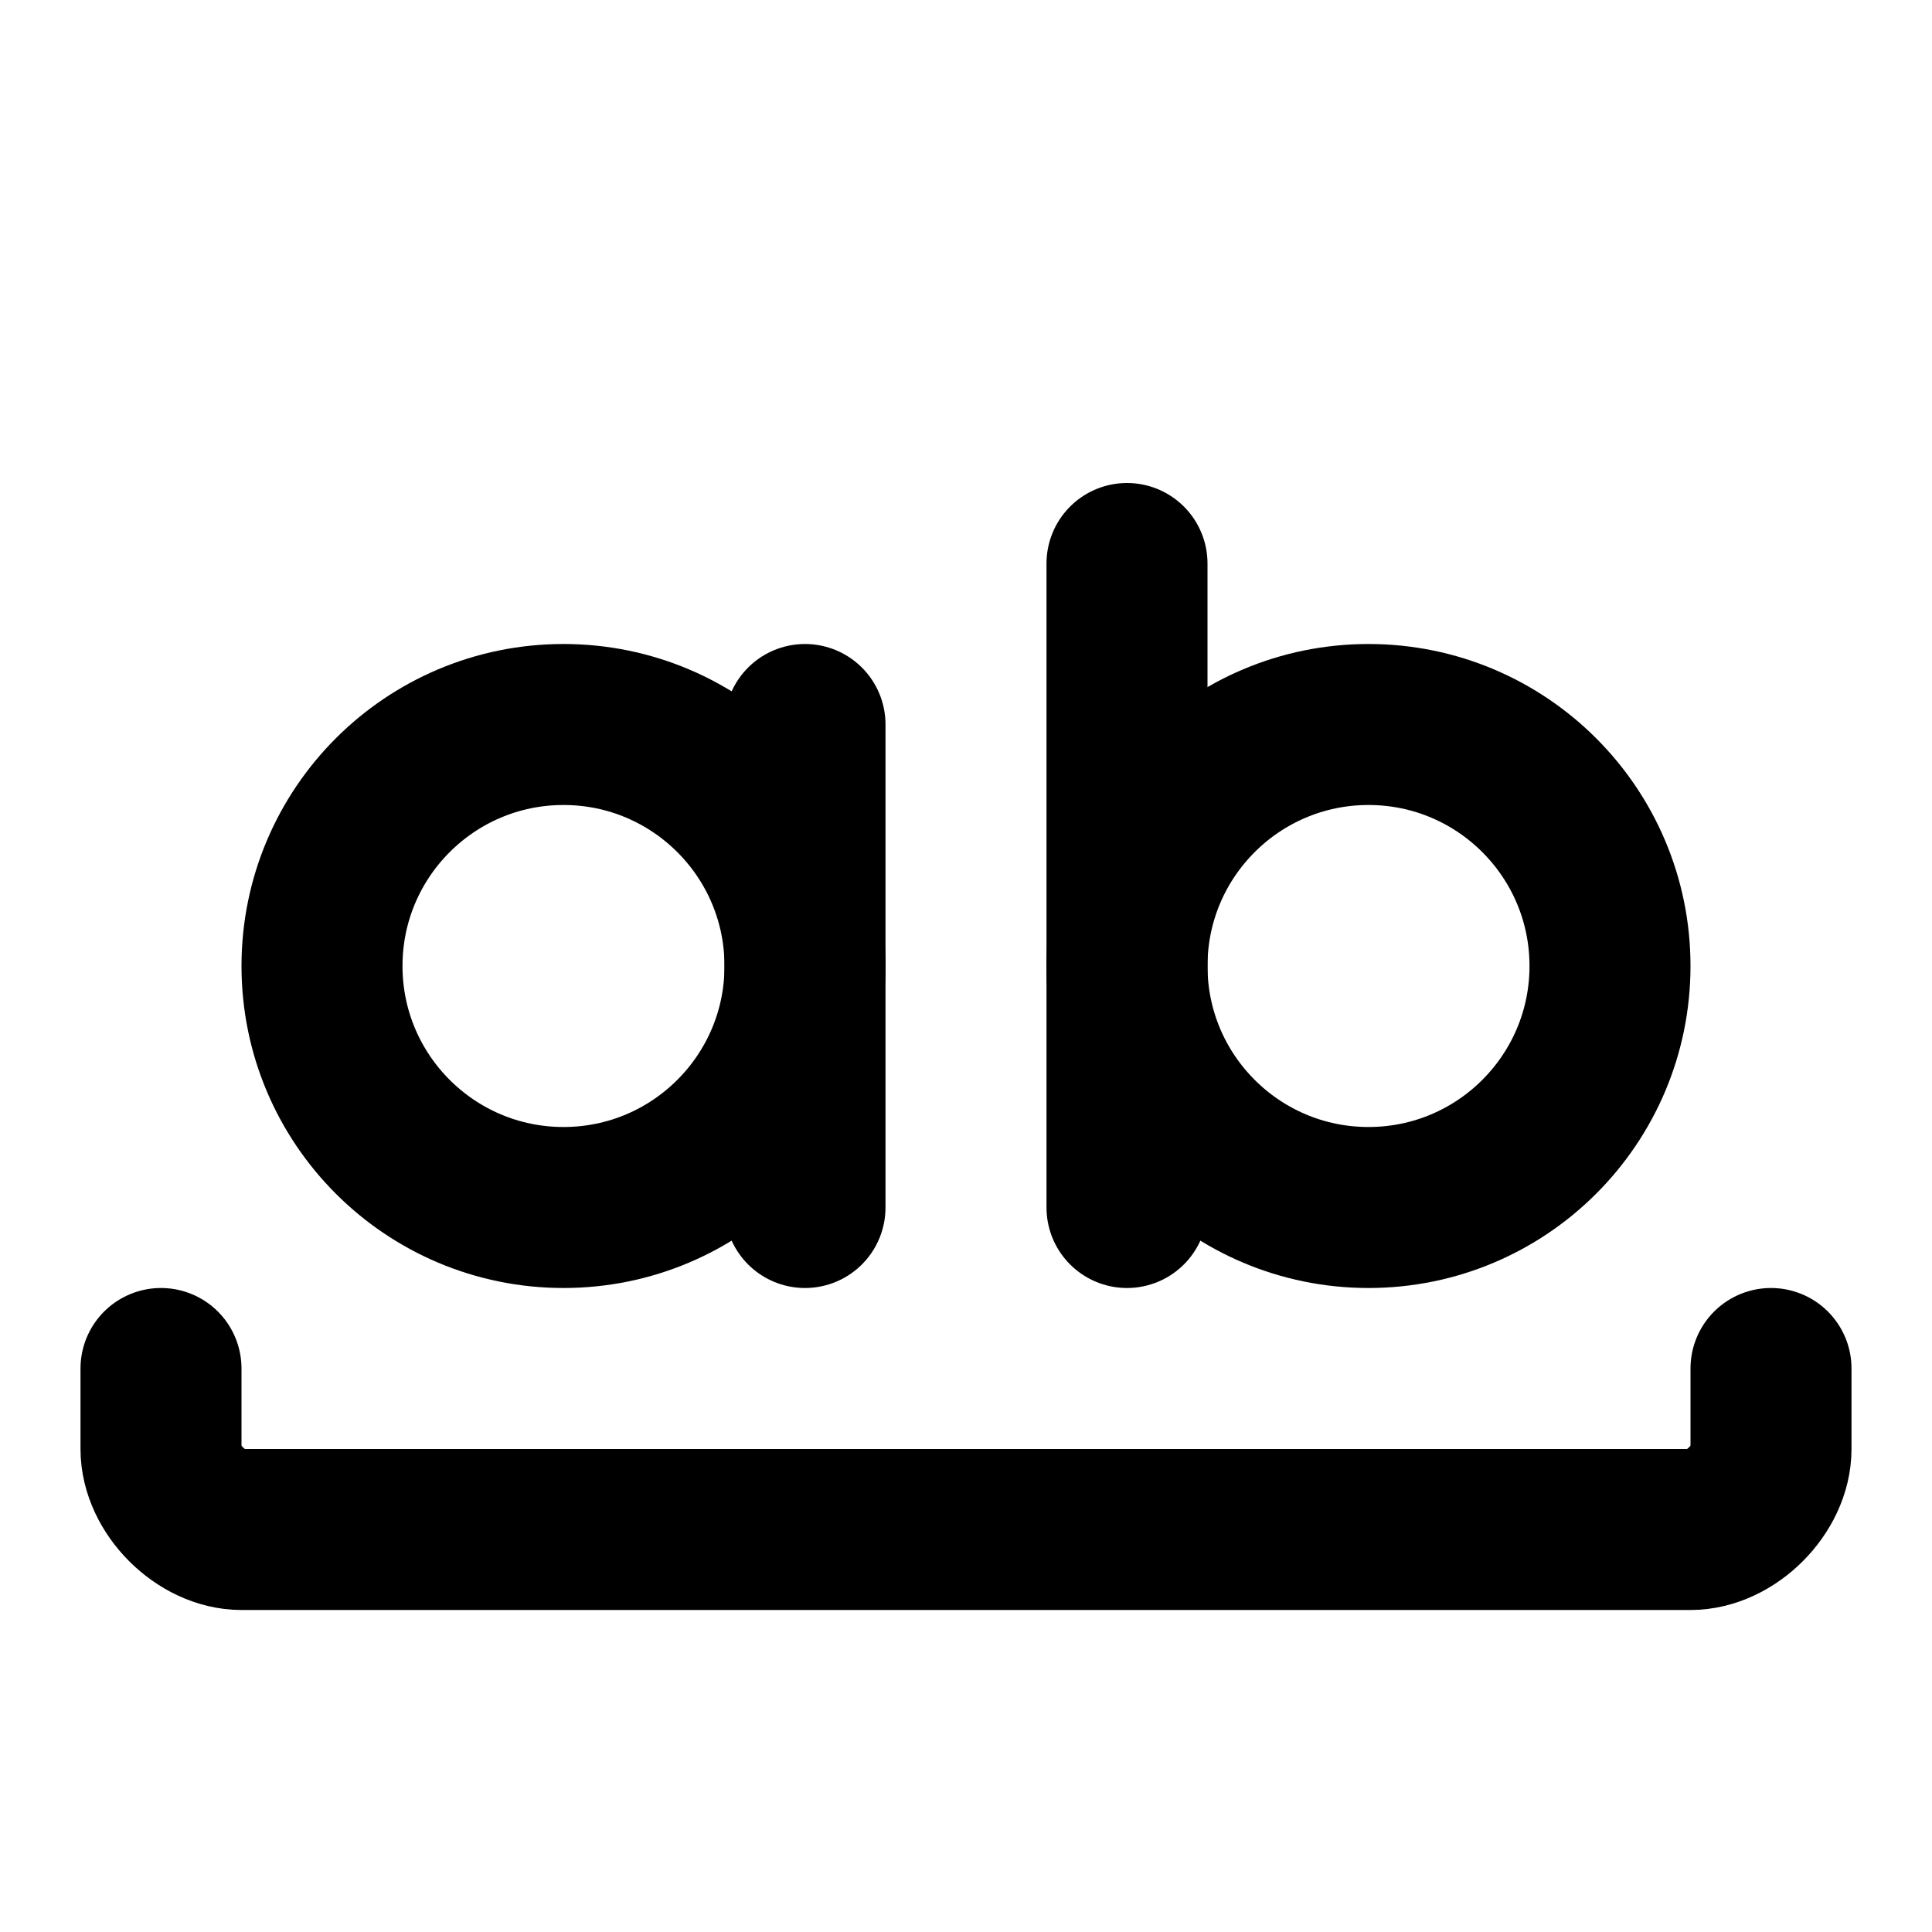 <svg xmlns="http://www.w3.org/2000/svg" viewBox="0 0 24 24" fill="none" stroke="currentColor" stroke-width="2" stroke-linecap="round" stroke-linejoin="round">
  <circle cx="7" cy="12" r="3"/>
  <path d="M10 9v6"/>
  <circle cx="17" cy="12" r="3"/>
  <path d="M14 7v8"/>
  <path d="M22 17v1c0 .5-.5 1-1 1H3c-.5 0-1-.5-1-1v-1"/>
</svg>